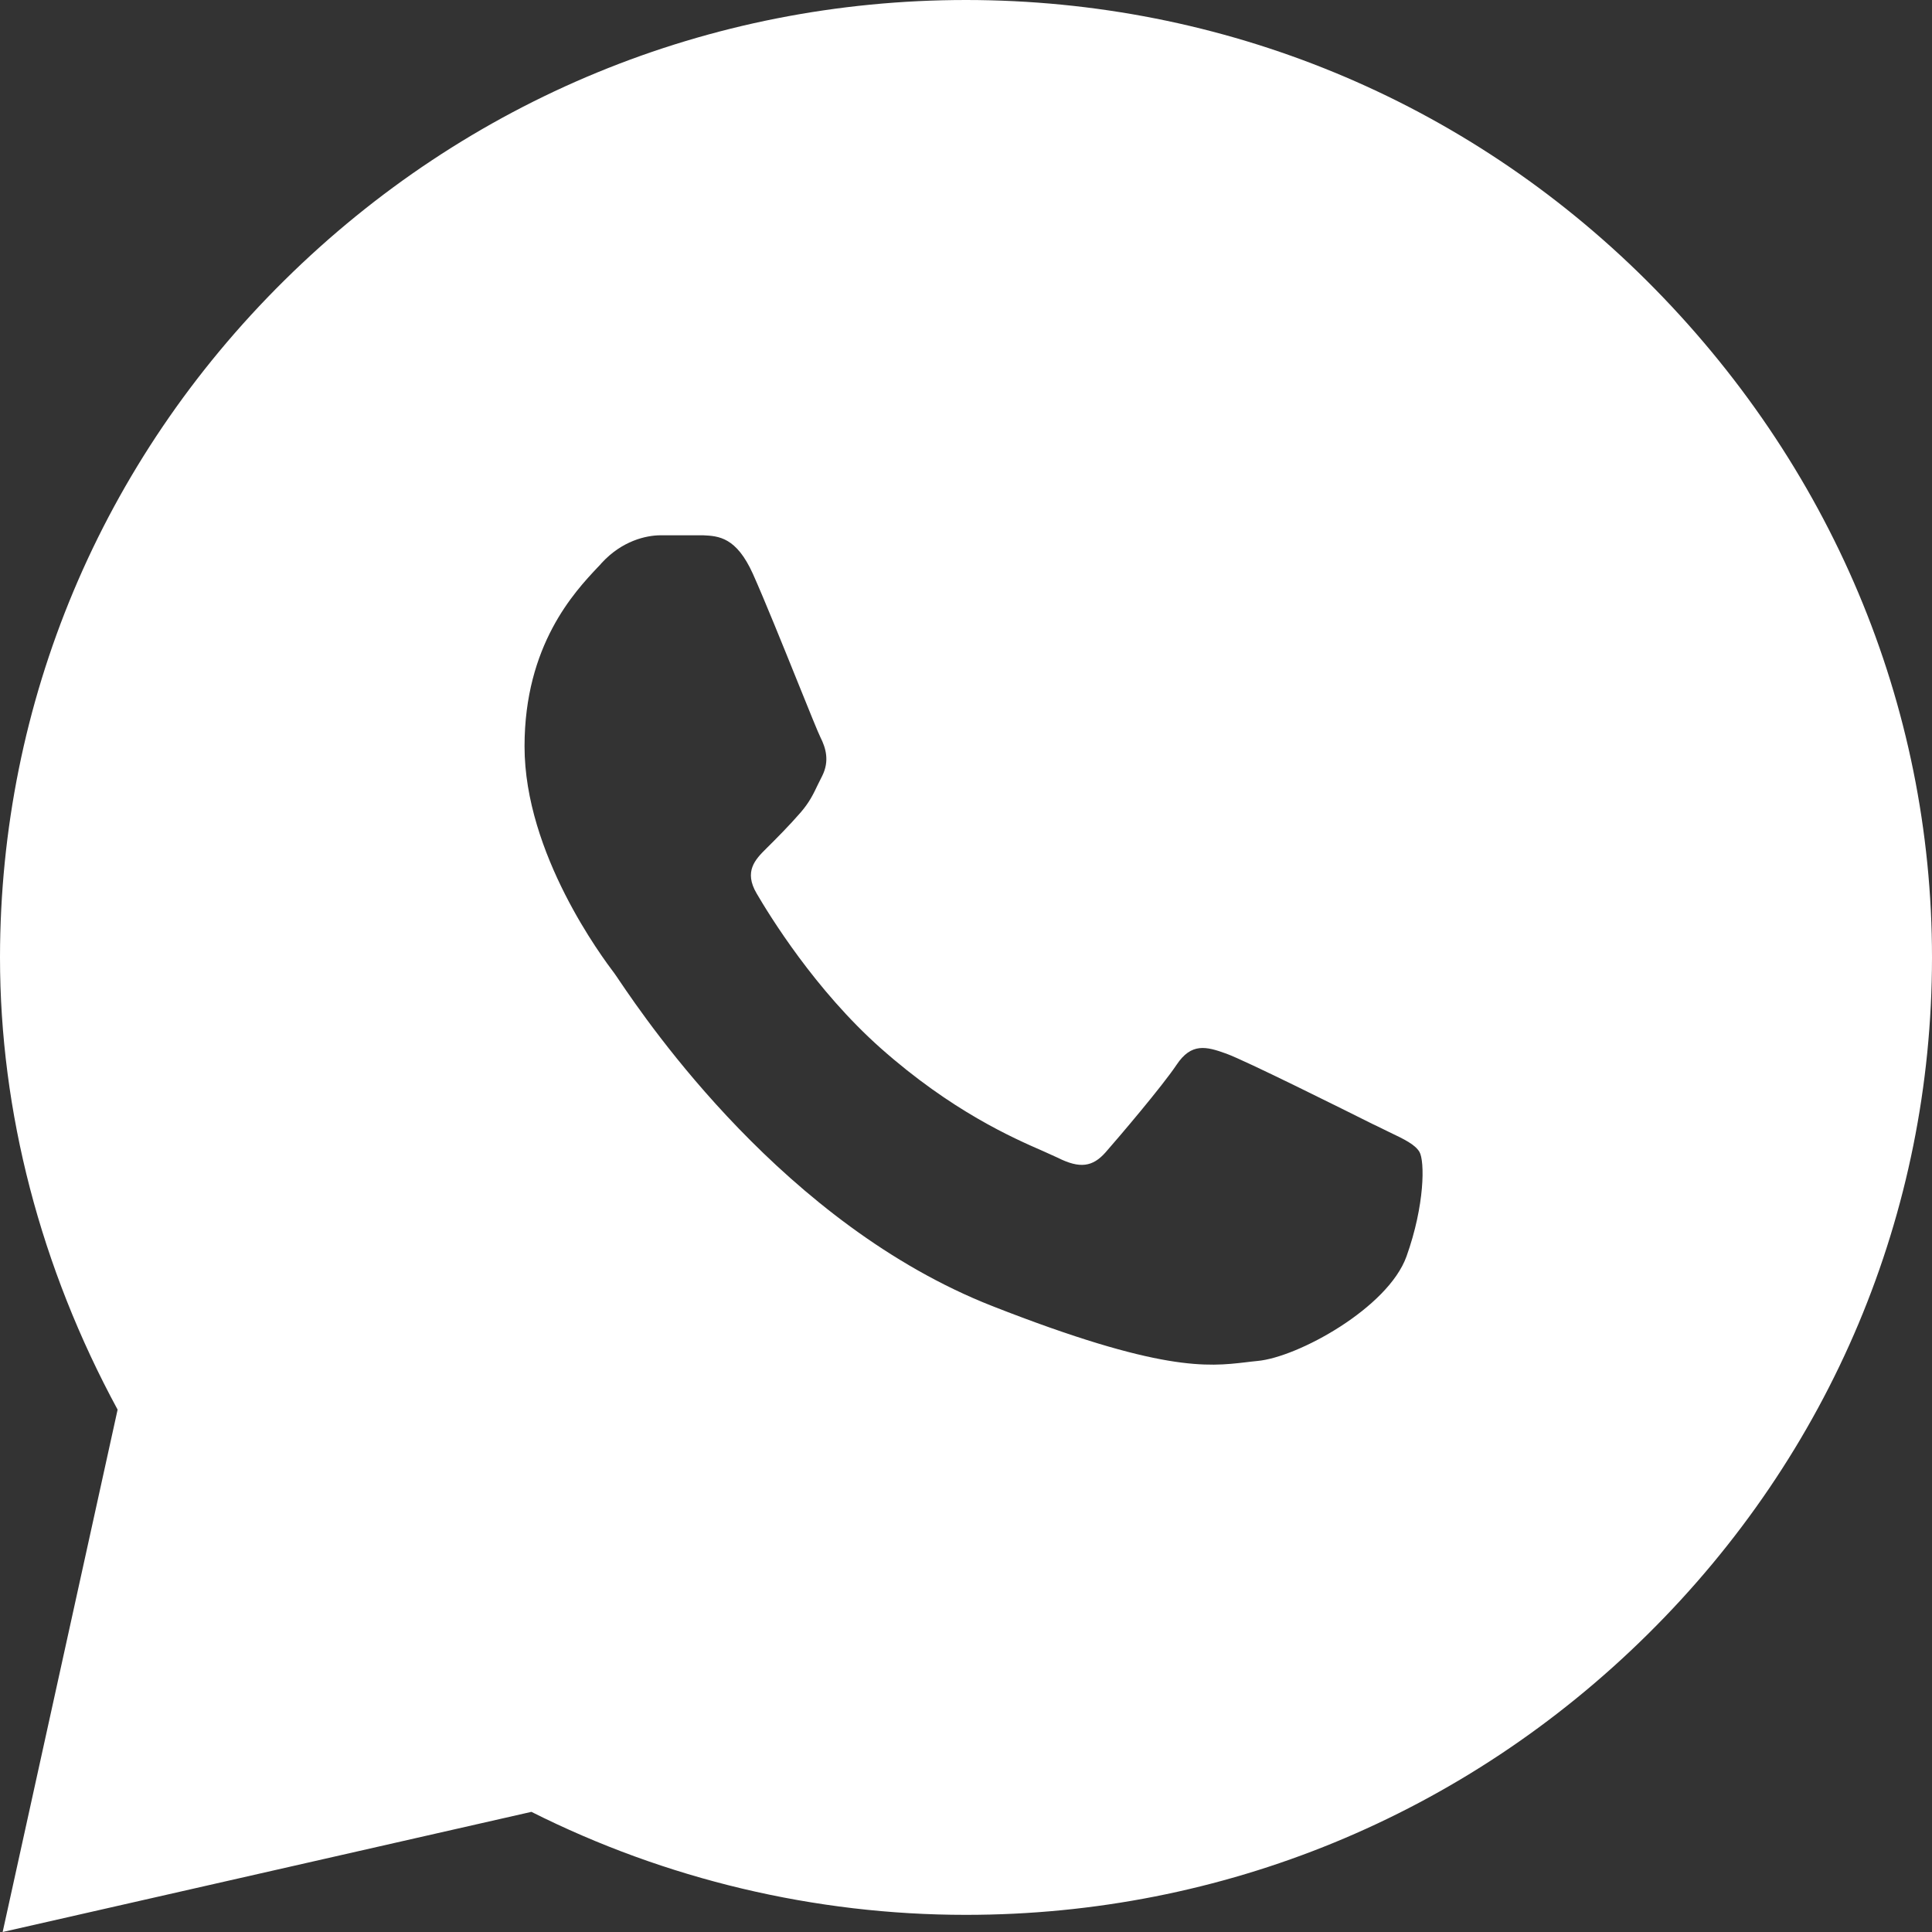 <svg width="16" height="16" viewBox="0 0 16 16" fill="none" xmlns="http://www.w3.org/2000/svg">
<rect x="0" y="0" width="16" height="16" fill="#333333" stroke="none"/>
<path fill-rule="evenodd" clip-rule="evenodd" d="M8 0C10.13 0.001 12.131 0.826 13.636 2.323C15.161 3.842 16.001 5.834 16 7.932C15.999 10.045 15.162 12.036 13.644 13.536C12.129 15.034 10.125 15.858 8 15.858H7.997C6.748 15.858 5.511 15.563 4.401 15.005L0.022 16L0.974 11.674C0.336 10.497 0 9.208 0 7.93V7.926C0.002 5.814 0.838 3.821 2.355 2.322C3.87 0.824 5.874 0 8 0ZM5.472 4.433H5.823C5.953 4.439 6.098 4.449 6.235 4.752C6.329 4.962 6.487 5.353 6.612 5.663C6.702 5.886 6.775 6.067 6.794 6.105C6.84 6.196 6.87 6.302 6.81 6.424C6.797 6.449 6.786 6.472 6.775 6.494C6.735 6.578 6.704 6.643 6.631 6.728C6.539 6.834 6.428 6.946 6.346 7.027C6.254 7.118 6.159 7.217 6.266 7.399C6.373 7.582 6.75 8.198 7.294 8.681C7.882 9.202 8.388 9.424 8.643 9.535C8.691 9.557 8.73 9.574 8.76 9.588C8.943 9.68 9.049 9.664 9.156 9.543C9.263 9.421 9.622 9 9.744 8.818C9.866 8.635 9.988 8.665 10.156 8.726C10.316 8.784 11.136 9.193 11.372 9.311C11.384 9.317 11.395 9.322 11.404 9.326C11.44 9.344 11.473 9.36 11.504 9.375C11.632 9.436 11.718 9.478 11.755 9.539C11.8 9.615 11.8 9.98 11.648 10.405C11.495 10.831 10.748 11.241 10.413 11.271C10.38 11.274 10.348 11.278 10.315 11.282C10.005 11.318 9.614 11.364 8.217 10.816C6.498 10.14 5.364 8.467 5.13 8.122C5.111 8.094 5.098 8.074 5.091 8.065L5.089 8.062C4.99 7.931 4.344 7.071 4.344 6.181C4.344 5.342 4.758 4.902 4.949 4.699C4.962 4.686 4.974 4.673 4.984 4.661C5.152 4.479 5.35 4.433 5.472 4.433Z" fill="white"/>
</svg>
